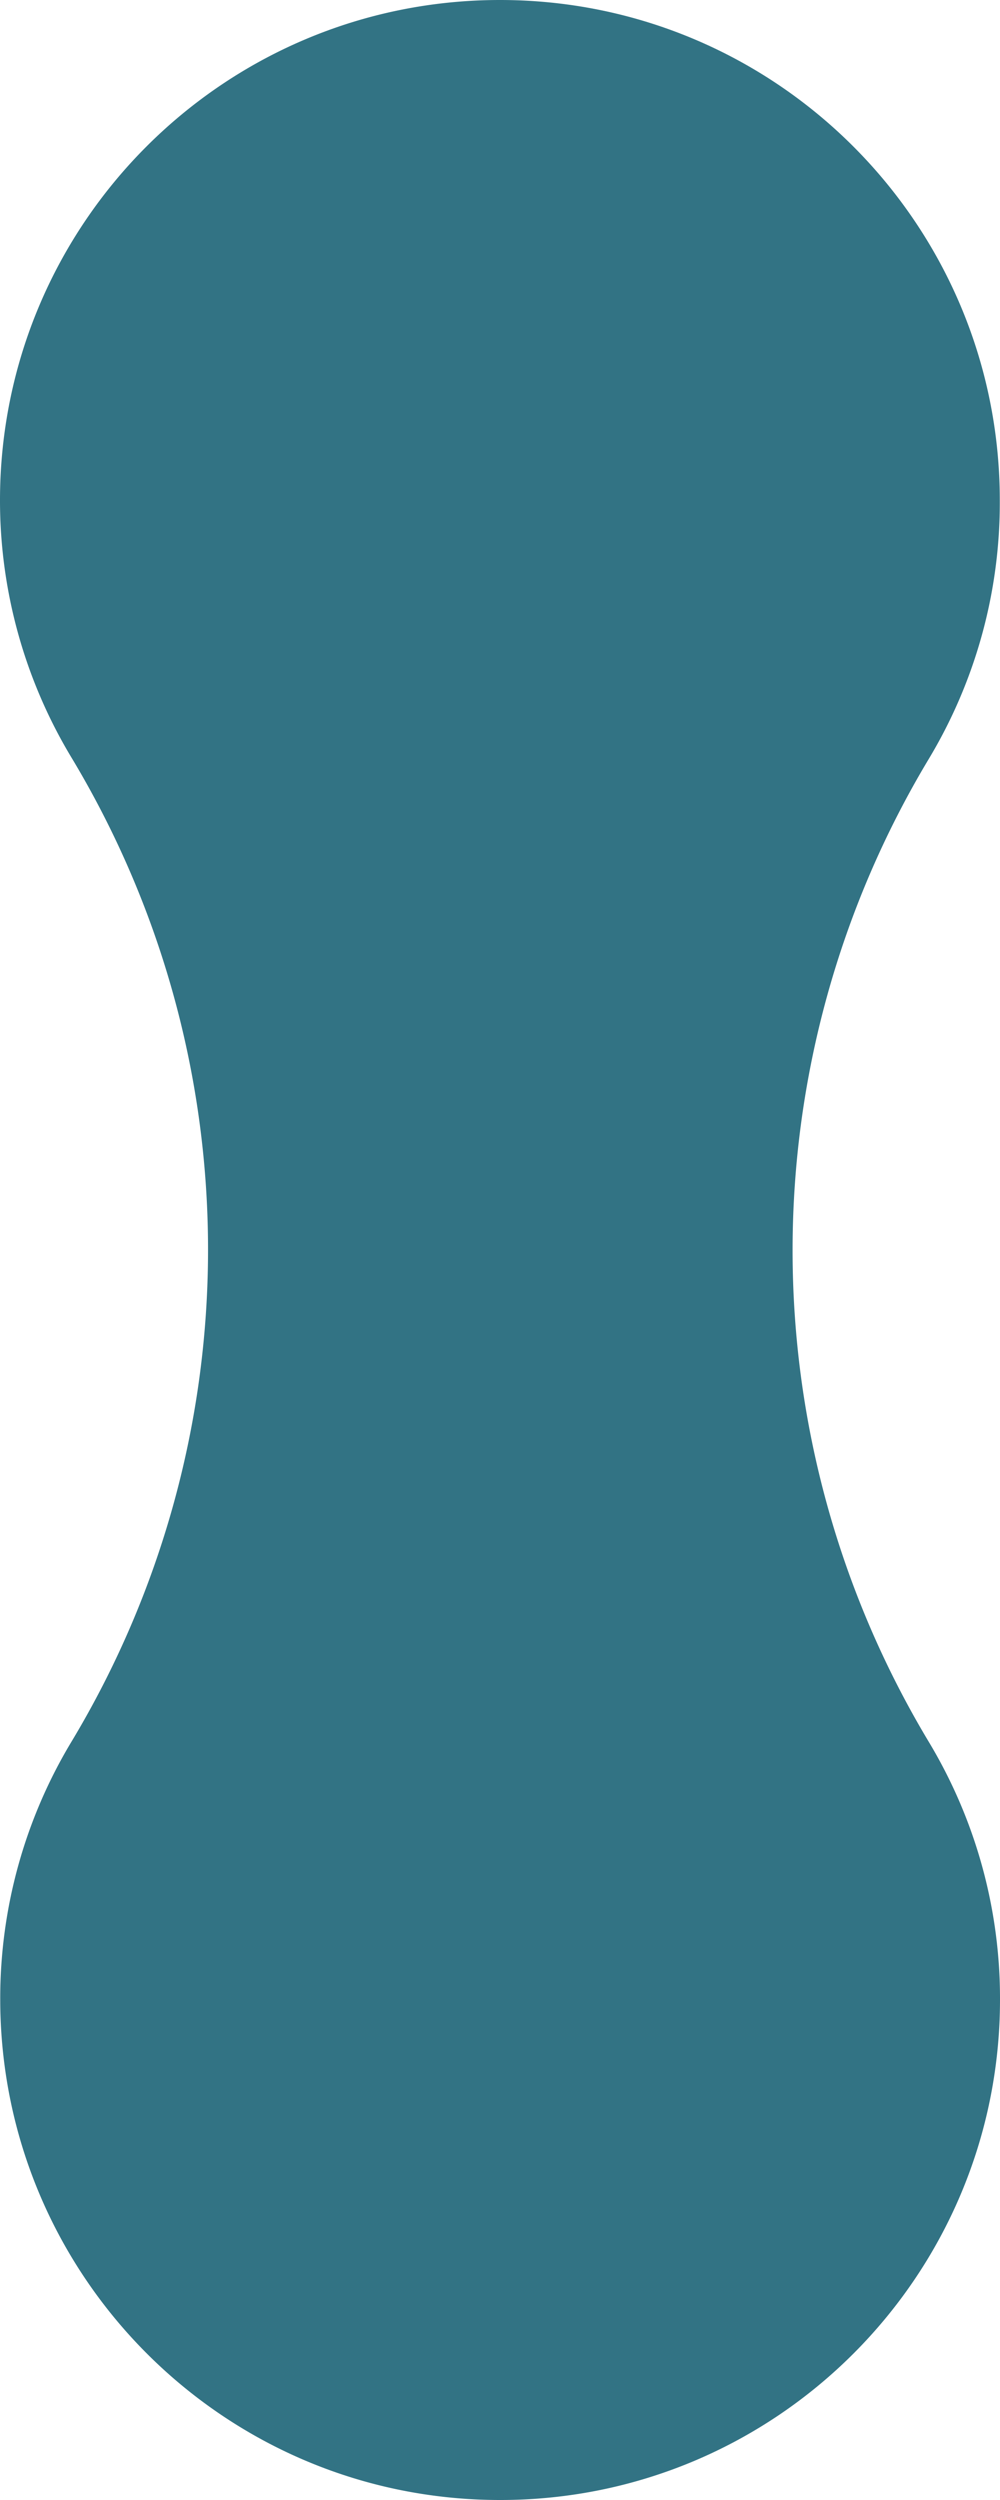<svg id="Layer_1" data-name="Layer 1" xmlns="http://www.w3.org/2000/svg" viewBox="0 0 420 1050"><defs><style>.cls-1{fill:#327384;fill-rule:evenodd;}</style></defs><title>link-dark</title><path class="cls-1" d="M210,1050c115.94.09,210-94.07,210-210.19a209.19,209.19,0,0,0-30.07-108.5,401,401,0,0,1,.14-412.52,208.87,208.87,0,0,0,29.84-108.47C420,94.2,326,0,210,0S0,94.07,0,210.19A209.3,209.3,0,0,0,30.32,318.68a401,401,0,0,1-.12,412.53A208.9,208.9,0,0,0,.1,839.68C.12,955.81,94.06,1050,210,1050Z" transform="translate(0 0)"/></svg>